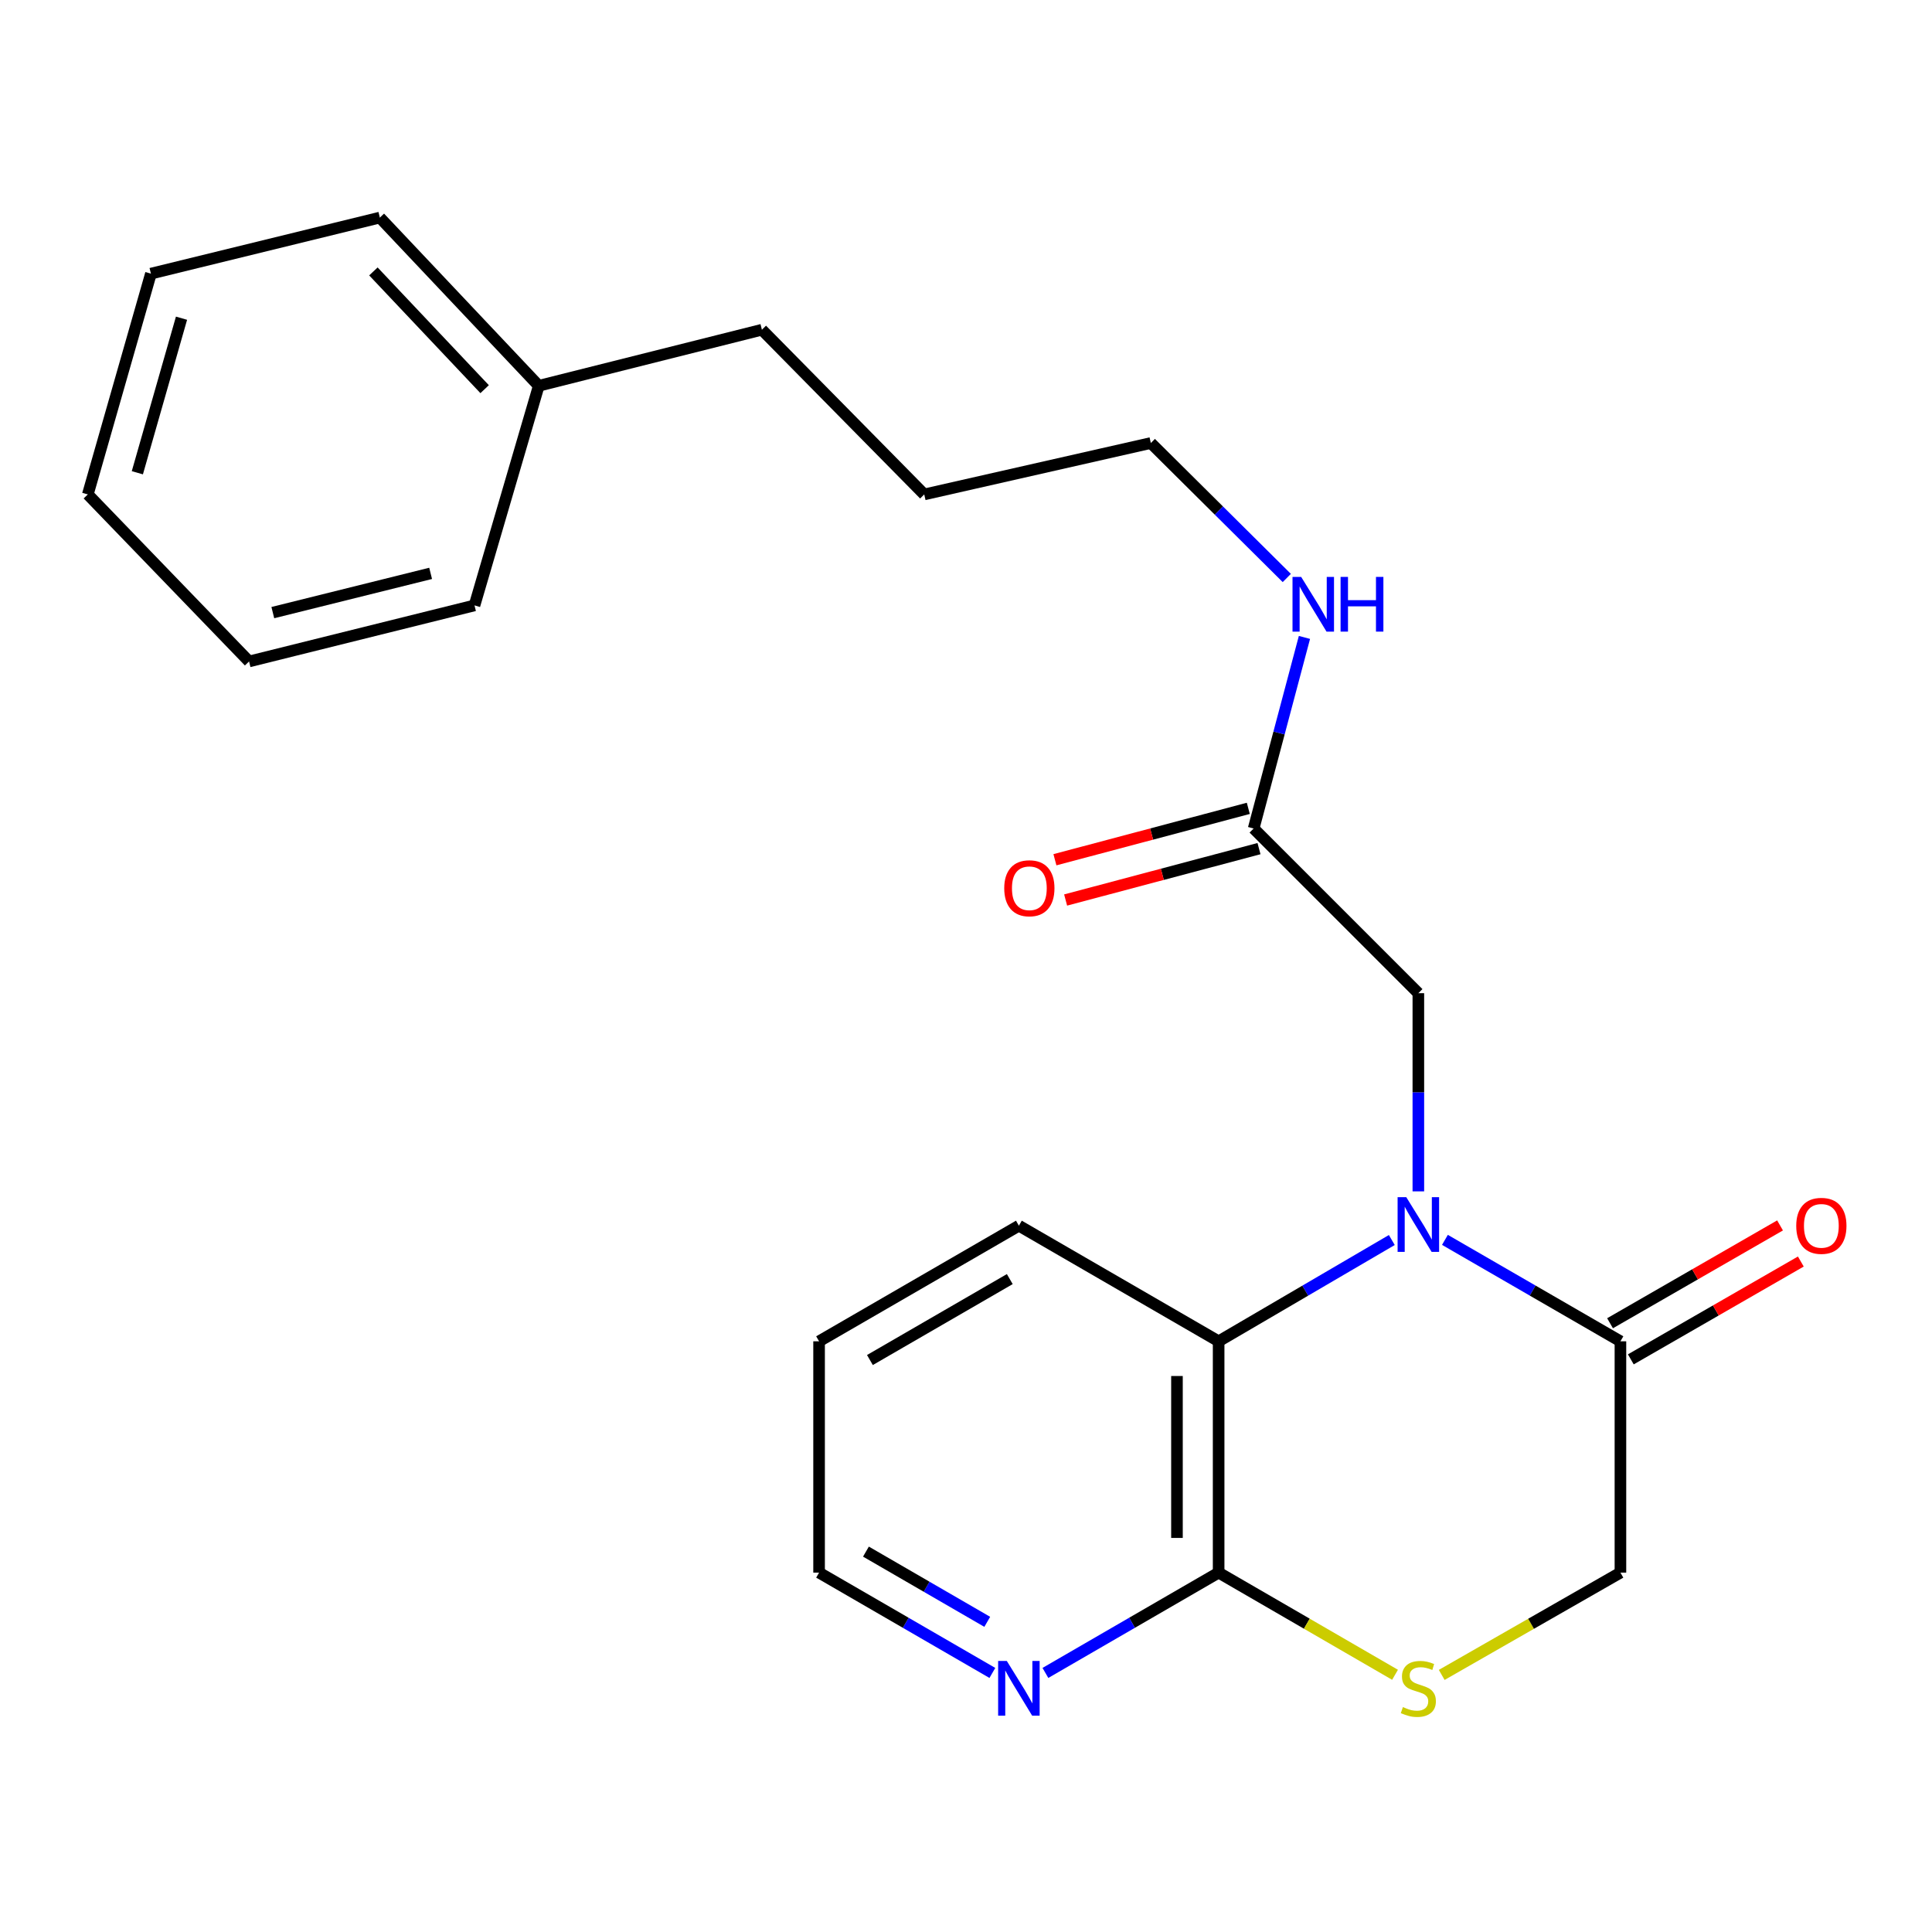 <?xml version='1.0' encoding='iso-8859-1'?>
<svg version='1.1' baseProfile='full'
              xmlns='http://www.w3.org/2000/svg'
                      xmlns:rdkit='http://www.rdkit.org/xml'
                      xmlns:xlink='http://www.w3.org/1999/xlink'
                  xml:space='preserve'
width='1000px' height='1000px' viewBox='0 0 1000 1000'>
<!-- END OF HEADER -->
<rect style='opacity:1.0;fill:#FFFFFF;stroke:none' width='1000' height='1000' x='0' y='0'> </rect>
<path class='bond-0' d='M 747.896,641.755 L 793.314,668.007' style='fill:none;fill-rule:evenodd;stroke:#0000FF;stroke-width:6px;stroke-linecap:butt;stroke-linejoin:miter;stroke-opacity:1' />
<path class='bond-0' d='M 793.314,668.007 L 838.732,694.259' style='fill:none;fill-rule:evenodd;stroke:#000000;stroke-width:6px;stroke-linecap:butt;stroke-linejoin:miter;stroke-opacity:1' />
<path class='bond-1' d='M 720.402,641.833 L 675.582,668.046' style='fill:none;fill-rule:evenodd;stroke:#0000FF;stroke-width:6px;stroke-linecap:butt;stroke-linejoin:miter;stroke-opacity:1' />
<path class='bond-1' d='M 675.582,668.046 L 630.762,694.259' style='fill:none;fill-rule:evenodd;stroke:#000000;stroke-width:6px;stroke-linecap:butt;stroke-linejoin:miter;stroke-opacity:1' />
<path class='bond-4' d='M 734.136,616.648 L 734.136,565.36' style='fill:none;fill-rule:evenodd;stroke:#0000FF;stroke-width:6px;stroke-linecap:butt;stroke-linejoin:miter;stroke-opacity:1' />
<path class='bond-4' d='M 734.136,565.36 L 734.136,514.073' style='fill:none;fill-rule:evenodd;stroke:#000000;stroke-width:6px;stroke-linecap:butt;stroke-linejoin:miter;stroke-opacity:1' />
<path class='bond-6' d='M 838.732,694.259 L 838.732,813.987' style='fill:none;fill-rule:evenodd;stroke:#000000;stroke-width:6px;stroke-linecap:butt;stroke-linejoin:miter;stroke-opacity:1' />
<path class='bond-8' d='M 844.11,703.605 L 888.109,678.285' style='fill:none;fill-rule:evenodd;stroke:#000000;stroke-width:6px;stroke-linecap:butt;stroke-linejoin:miter;stroke-opacity:1' />
<path class='bond-8' d='M 888.109,678.285 L 932.108,652.966' style='fill:none;fill-rule:evenodd;stroke:#FF0000;stroke-width:6px;stroke-linecap:butt;stroke-linejoin:miter;stroke-opacity:1' />
<path class='bond-8' d='M 833.354,684.913 L 877.353,659.593' style='fill:none;fill-rule:evenodd;stroke:#000000;stroke-width:6px;stroke-linecap:butt;stroke-linejoin:miter;stroke-opacity:1' />
<path class='bond-8' d='M 877.353,659.593 L 921.351,634.273' style='fill:none;fill-rule:evenodd;stroke:#FF0000;stroke-width:6px;stroke-linecap:butt;stroke-linejoin:miter;stroke-opacity:1' />
<path class='bond-2' d='M 630.762,694.259 L 630.762,813.987' style='fill:none;fill-rule:evenodd;stroke:#000000;stroke-width:6px;stroke-linecap:butt;stroke-linejoin:miter;stroke-opacity:1' />
<path class='bond-2' d='M 609.196,712.218 L 609.196,796.028' style='fill:none;fill-rule:evenodd;stroke:#000000;stroke-width:6px;stroke-linecap:butt;stroke-linejoin:miter;stroke-opacity:1' />
<path class='bond-11' d='M 630.762,694.259 L 527.376,634.412' style='fill:none;fill-rule:evenodd;stroke:#000000;stroke-width:6px;stroke-linecap:butt;stroke-linejoin:miter;stroke-opacity:1' />
<path class='bond-3' d='M 630.762,813.987 L 676.416,840.428' style='fill:none;fill-rule:evenodd;stroke:#000000;stroke-width:6px;stroke-linecap:butt;stroke-linejoin:miter;stroke-opacity:1' />
<path class='bond-3' d='M 676.416,840.428 L 722.069,866.869' style='fill:none;fill-rule:evenodd;stroke:#CCCC00;stroke-width:6px;stroke-linecap:butt;stroke-linejoin:miter;stroke-opacity:1' />
<path class='bond-7' d='M 630.762,813.987 L 585.932,839.948' style='fill:none;fill-rule:evenodd;stroke:#000000;stroke-width:6px;stroke-linecap:butt;stroke-linejoin:miter;stroke-opacity:1' />
<path class='bond-7' d='M 585.932,839.948 L 541.103,865.908' style='fill:none;fill-rule:evenodd;stroke:#0000FF;stroke-width:6px;stroke-linecap:butt;stroke-linejoin:miter;stroke-opacity:1' />
<path class='bond-23' d='M 746.229,866.935 L 792.481,840.461' style='fill:none;fill-rule:evenodd;stroke:#CCCC00;stroke-width:6px;stroke-linecap:butt;stroke-linejoin:miter;stroke-opacity:1' />
<path class='bond-23' d='M 792.481,840.461 L 838.732,813.987' style='fill:none;fill-rule:evenodd;stroke:#000000;stroke-width:6px;stroke-linecap:butt;stroke-linejoin:miter;stroke-opacity:1' />
<path class='bond-5' d='M 734.136,514.073 L 648.889,428.826' style='fill:none;fill-rule:evenodd;stroke:#000000;stroke-width:6px;stroke-linecap:butt;stroke-linejoin:miter;stroke-opacity:1' />
<path class='bond-9' d='M 646.12,418.405 L 596.073,431.704' style='fill:none;fill-rule:evenodd;stroke:#000000;stroke-width:6px;stroke-linecap:butt;stroke-linejoin:miter;stroke-opacity:1' />
<path class='bond-9' d='M 596.073,431.704 L 546.025,445.004' style='fill:none;fill-rule:evenodd;stroke:#FF0000;stroke-width:6px;stroke-linecap:butt;stroke-linejoin:miter;stroke-opacity:1' />
<path class='bond-9' d='M 651.659,439.248 L 601.611,452.547' style='fill:none;fill-rule:evenodd;stroke:#000000;stroke-width:6px;stroke-linecap:butt;stroke-linejoin:miter;stroke-opacity:1' />
<path class='bond-9' d='M 601.611,452.547 L 551.564,465.847' style='fill:none;fill-rule:evenodd;stroke:#FF0000;stroke-width:6px;stroke-linecap:butt;stroke-linejoin:miter;stroke-opacity:1' />
<path class='bond-10' d='M 648.889,428.826 L 662.034,379.376' style='fill:none;fill-rule:evenodd;stroke:#000000;stroke-width:6px;stroke-linecap:butt;stroke-linejoin:miter;stroke-opacity:1' />
<path class='bond-10' d='M 662.034,379.376 L 675.179,329.926' style='fill:none;fill-rule:evenodd;stroke:#0000FF;stroke-width:6px;stroke-linecap:butt;stroke-linejoin:miter;stroke-opacity:1' />
<path class='bond-24' d='M 513.648,865.911 L 468.801,839.949' style='fill:none;fill-rule:evenodd;stroke:#0000FF;stroke-width:6px;stroke-linecap:butt;stroke-linejoin:miter;stroke-opacity:1' />
<path class='bond-24' d='M 468.801,839.949 L 423.954,813.987' style='fill:none;fill-rule:evenodd;stroke:#000000;stroke-width:6px;stroke-linecap:butt;stroke-linejoin:miter;stroke-opacity:1' />
<path class='bond-24' d='M 510.999,839.458 L 479.606,821.284' style='fill:none;fill-rule:evenodd;stroke:#0000FF;stroke-width:6px;stroke-linecap:butt;stroke-linejoin:miter;stroke-opacity:1' />
<path class='bond-24' d='M 479.606,821.284 L 448.213,803.111' style='fill:none;fill-rule:evenodd;stroke:#000000;stroke-width:6px;stroke-linecap:butt;stroke-linejoin:miter;stroke-opacity:1' />
<path class='bond-14' d='M 666.04,299.162 L 630.854,264.232' style='fill:none;fill-rule:evenodd;stroke:#0000FF;stroke-width:6px;stroke-linecap:butt;stroke-linejoin:miter;stroke-opacity:1' />
<path class='bond-14' d='M 630.854,264.232 L 595.669,229.303' style='fill:none;fill-rule:evenodd;stroke:#000000;stroke-width:6px;stroke-linecap:butt;stroke-linejoin:miter;stroke-opacity:1' />
<path class='bond-19' d='M 527.376,634.412 L 423.954,694.259' style='fill:none;fill-rule:evenodd;stroke:#000000;stroke-width:6px;stroke-linecap:butt;stroke-linejoin:miter;stroke-opacity:1' />
<path class='bond-19' d='M 522.664,662.056 L 450.269,703.948' style='fill:none;fill-rule:evenodd;stroke:#000000;stroke-width:6px;stroke-linecap:butt;stroke-linejoin:miter;stroke-opacity:1' />
<path class='bond-12' d='M 278.861,199.685 L 394.36,170.667' style='fill:none;fill-rule:evenodd;stroke:#000000;stroke-width:6px;stroke-linecap:butt;stroke-linejoin:miter;stroke-opacity:1' />
<path class='bond-16' d='M 278.861,199.685 L 196.61,112.618' style='fill:none;fill-rule:evenodd;stroke:#000000;stroke-width:6px;stroke-linecap:butt;stroke-linejoin:miter;stroke-opacity:1' />
<path class='bond-16' d='M 250.846,201.435 L 193.27,140.488' style='fill:none;fill-rule:evenodd;stroke:#000000;stroke-width:6px;stroke-linecap:butt;stroke-linejoin:miter;stroke-opacity:1' />
<path class='bond-17' d='M 278.861,199.685 L 245.601,313.351' style='fill:none;fill-rule:evenodd;stroke:#000000;stroke-width:6px;stroke-linecap:butt;stroke-linejoin:miter;stroke-opacity:1' />
<path class='bond-13' d='M 423.954,813.987 L 423.954,694.259' style='fill:none;fill-rule:evenodd;stroke:#000000;stroke-width:6px;stroke-linecap:butt;stroke-linejoin:miter;stroke-opacity:1' />
<path class='bond-18' d='M 595.669,229.303 L 478.384,255.913' style='fill:none;fill-rule:evenodd;stroke:#000000;stroke-width:6px;stroke-linecap:butt;stroke-linejoin:miter;stroke-opacity:1' />
<path class='bond-15' d='M 394.36,170.667 L 478.384,255.913' style='fill:none;fill-rule:evenodd;stroke:#000000;stroke-width:6px;stroke-linecap:butt;stroke-linejoin:miter;stroke-opacity:1' />
<path class='bond-20' d='M 196.61,112.618 L 78.115,141.636' style='fill:none;fill-rule:evenodd;stroke:#000000;stroke-width:6px;stroke-linecap:butt;stroke-linejoin:miter;stroke-opacity:1' />
<path class='bond-21' d='M 245.601,313.351 L 128.916,342.37' style='fill:none;fill-rule:evenodd;stroke:#000000;stroke-width:6px;stroke-linecap:butt;stroke-linejoin:miter;stroke-opacity:1' />
<path class='bond-21' d='M 222.894,296.775 L 141.214,317.088' style='fill:none;fill-rule:evenodd;stroke:#000000;stroke-width:6px;stroke-linecap:butt;stroke-linejoin:miter;stroke-opacity:1' />
<path class='bond-25' d='M 78.115,141.636 L 45.455,255.913' style='fill:none;fill-rule:evenodd;stroke:#000000;stroke-width:6px;stroke-linecap:butt;stroke-linejoin:miter;stroke-opacity:1' />
<path class='bond-25' d='M 93.952,164.704 L 71.09,244.698' style='fill:none;fill-rule:evenodd;stroke:#000000;stroke-width:6px;stroke-linecap:butt;stroke-linejoin:miter;stroke-opacity:1' />
<path class='bond-22' d='M 128.916,342.37 L 45.455,255.913' style='fill:none;fill-rule:evenodd;stroke:#000000;stroke-width:6px;stroke-linecap:butt;stroke-linejoin:miter;stroke-opacity:1' />
<path  class='atom-0' d='M 727.876 619.641
L 737.156 634.641
Q 738.076 636.121, 739.556 638.801
Q 741.036 641.481, 741.116 641.641
L 741.116 619.641
L 744.876 619.641
L 744.876 647.961
L 740.996 647.961
L 731.036 631.561
Q 729.876 629.641, 728.636 627.441
Q 727.436 625.241, 727.076 624.561
L 727.076 647.961
L 723.396 647.961
L 723.396 619.641
L 727.876 619.641
' fill='#0000FF'/>
<path  class='atom-4' d='M 726.136 883.577
Q 726.456 883.697, 727.776 884.257
Q 729.096 884.817, 730.536 885.177
Q 732.016 885.497, 733.456 885.497
Q 736.136 885.497, 737.696 884.217
Q 739.256 882.897, 739.256 880.617
Q 739.256 879.057, 738.456 878.097
Q 737.696 877.137, 736.496 876.617
Q 735.296 876.097, 733.296 875.497
Q 730.776 874.737, 729.256 874.017
Q 727.776 873.297, 726.696 871.777
Q 725.656 870.257, 725.656 867.697
Q 725.656 864.137, 728.056 861.937
Q 730.496 859.737, 735.296 859.737
Q 738.576 859.737, 742.296 861.297
L 741.376 864.377
Q 737.976 862.977, 735.416 862.977
Q 732.656 862.977, 731.136 864.137
Q 729.616 865.257, 729.656 867.217
Q 729.656 868.737, 730.416 869.657
Q 731.216 870.577, 732.336 871.097
Q 733.496 871.617, 735.416 872.217
Q 737.976 873.017, 739.496 873.817
Q 741.016 874.617, 742.096 876.257
Q 743.216 877.857, 743.216 880.617
Q 743.216 884.537, 740.576 886.657
Q 737.976 888.737, 733.616 888.737
Q 731.096 888.737, 729.176 888.177
Q 727.296 887.657, 725.056 886.737
L 726.136 883.577
' fill='#CCCC00'/>
<path  class='atom-8' d='M 521.116 859.697
L 530.396 874.697
Q 531.316 876.177, 532.796 878.857
Q 534.276 881.537, 534.356 881.697
L 534.356 859.697
L 538.116 859.697
L 538.116 888.017
L 534.236 888.017
L 524.276 871.617
Q 523.116 869.697, 521.876 867.497
Q 520.676 865.297, 520.316 864.617
L 520.316 888.017
L 516.636 888.017
L 516.636 859.697
L 521.116 859.697
' fill='#0000FF'/>
<path  class='atom-9' d='M 929.729 634.492
Q 929.729 627.692, 933.089 623.892
Q 936.449 620.092, 942.729 620.092
Q 949.009 620.092, 952.369 623.892
Q 955.729 627.692, 955.729 634.492
Q 955.729 641.372, 952.329 645.292
Q 948.929 649.172, 942.729 649.172
Q 936.489 649.172, 933.089 645.292
Q 929.729 641.412, 929.729 634.492
M 942.729 645.972
Q 947.049 645.972, 949.369 643.092
Q 951.729 640.172, 951.729 634.492
Q 951.729 628.932, 949.369 626.132
Q 947.049 623.292, 942.729 623.292
Q 938.409 623.292, 936.049 626.092
Q 933.729 628.892, 933.729 634.492
Q 933.729 640.212, 936.049 643.092
Q 938.409 645.972, 942.729 645.972
' fill='#FF0000'/>
<path  class='atom-10' d='M 519.791 459.758
Q 519.791 452.958, 523.151 449.158
Q 526.511 445.358, 532.791 445.358
Q 539.071 445.358, 542.431 449.158
Q 545.791 452.958, 545.791 459.758
Q 545.791 466.638, 542.391 470.558
Q 538.991 474.438, 532.791 474.438
Q 526.551 474.438, 523.151 470.558
Q 519.791 466.678, 519.791 459.758
M 532.791 471.238
Q 537.111 471.238, 539.431 468.358
Q 541.791 465.438, 541.791 459.758
Q 541.791 454.198, 539.431 451.398
Q 537.111 448.558, 532.791 448.558
Q 528.471 448.558, 526.111 451.358
Q 523.791 454.158, 523.791 459.758
Q 523.791 465.478, 526.111 468.358
Q 528.471 471.238, 532.791 471.238
' fill='#FF0000'/>
<path  class='atom-11' d='M 673.481 298.604
L 682.761 313.604
Q 683.681 315.084, 685.161 317.764
Q 686.641 320.444, 686.721 320.604
L 686.721 298.604
L 690.481 298.604
L 690.481 326.924
L 686.601 326.924
L 676.641 310.524
Q 675.481 308.604, 674.241 306.404
Q 673.041 304.204, 672.681 303.524
L 672.681 326.924
L 669.001 326.924
L 669.001 298.604
L 673.481 298.604
' fill='#0000FF'/>
<path  class='atom-11' d='M 693.881 298.604
L 697.721 298.604
L 697.721 310.644
L 712.201 310.644
L 712.201 298.604
L 716.041 298.604
L 716.041 326.924
L 712.201 326.924
L 712.201 313.844
L 697.721 313.844
L 697.721 326.924
L 693.881 326.924
L 693.881 298.604
' fill='#0000FF'/>
</svg>
